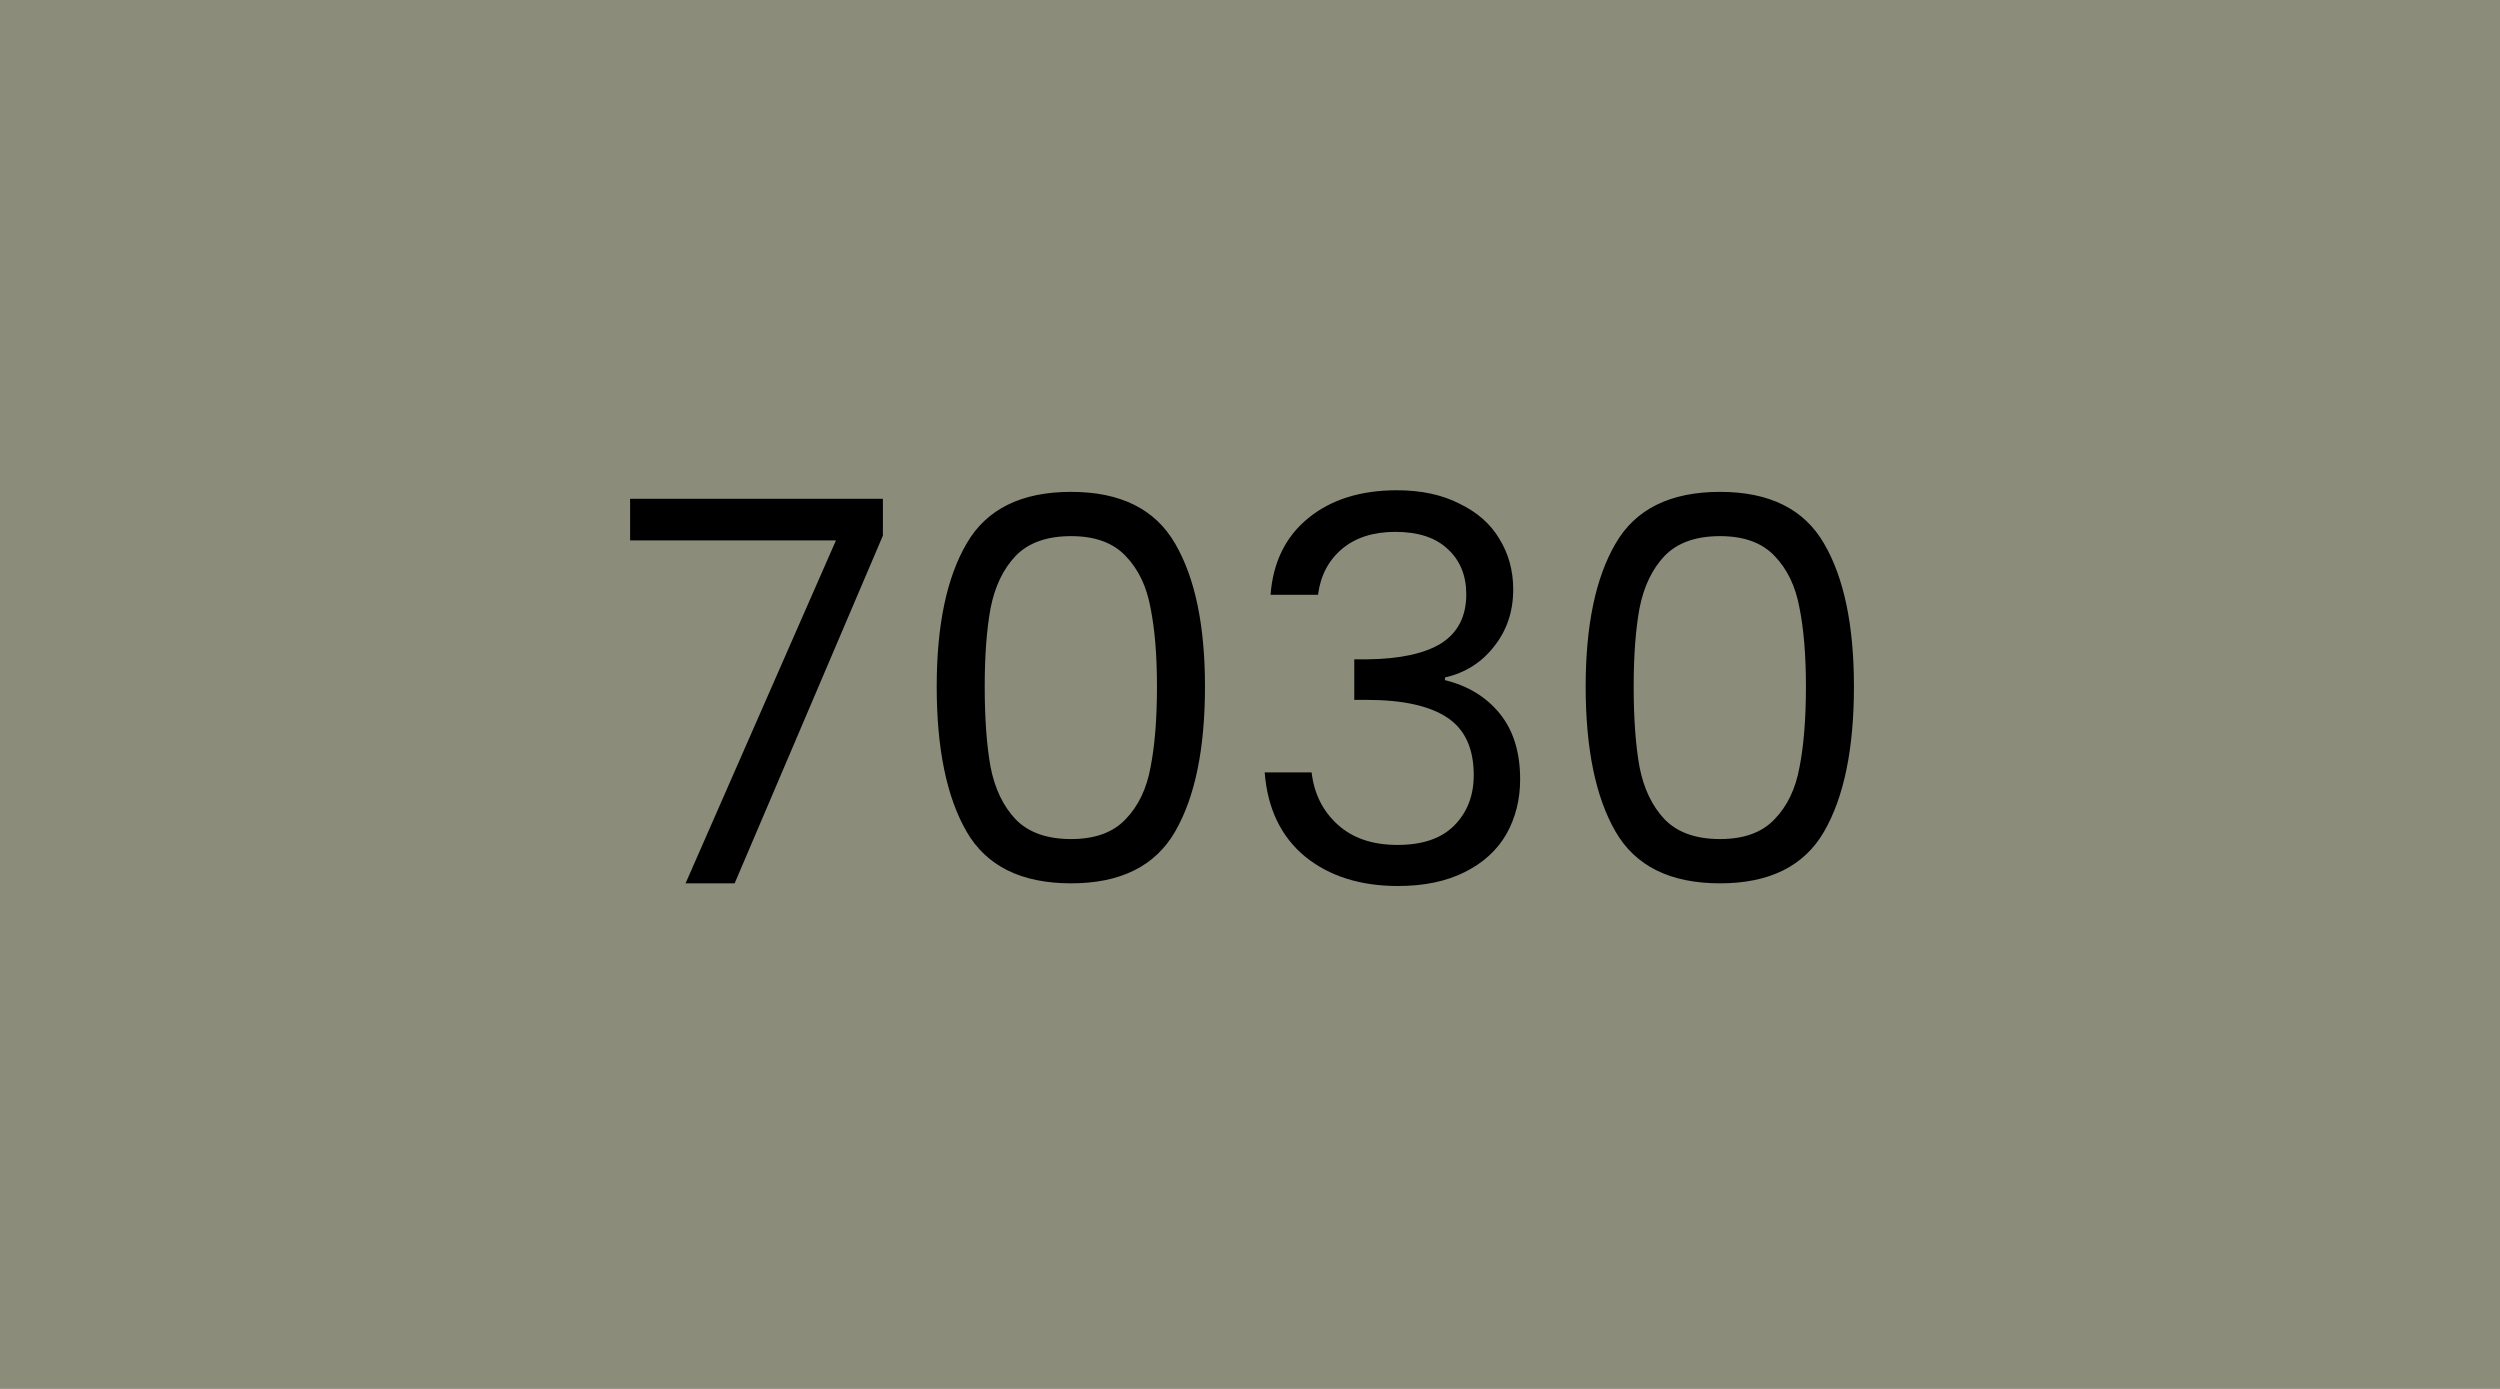 <svg width="450" height="250" viewBox="0 0 450 250" fill="none" xmlns="http://www.w3.org/2000/svg">
<rect width="450" height="250" fill="#8B8C7A"/>
<path d="M158.922 96.408L132.234 159H123.402L150.474 97.272H113.418V89.784H158.922V96.408ZM168.608 123.576C168.608 112.568 170.4 103.992 173.984 97.848C177.568 91.64 183.84 88.536 192.8 88.536C201.696 88.536 207.936 91.64 211.52 97.848C215.104 103.992 216.896 112.568 216.896 123.576C216.896 134.776 215.104 143.48 211.52 149.688C207.936 155.896 201.696 159 192.8 159C183.84 159 177.568 155.896 173.984 149.688C170.4 143.48 168.608 134.776 168.608 123.576ZM208.256 123.576C208.256 118.008 207.872 113.304 207.104 109.464C206.4 105.56 204.896 102.424 202.592 100.056C200.352 97.688 197.088 96.504 192.8 96.504C188.448 96.504 185.12 97.688 182.816 100.056C180.576 102.424 179.072 105.56 178.304 109.464C177.6 113.304 177.248 118.008 177.248 123.576C177.248 129.336 177.6 134.168 178.304 138.072C179.072 141.976 180.576 145.112 182.816 147.48C185.12 149.848 188.448 151.032 192.8 151.032C197.088 151.032 200.352 149.848 202.592 147.48C204.896 145.112 206.4 141.976 207.104 138.072C207.872 134.168 208.256 129.336 208.256 123.576ZM228.698 107.064C229.146 101.176 231.418 96.568 235.514 93.24C239.61 89.912 244.922 88.248 251.45 88.248C255.802 88.248 259.546 89.048 262.682 90.648C265.882 92.184 268.282 94.296 269.882 96.984C271.546 99.672 272.378 102.712 272.378 106.104C272.378 110.072 271.226 113.496 268.922 116.376C266.682 119.256 263.738 121.112 260.09 121.944V122.424C264.25 123.448 267.546 125.464 269.978 128.472C272.41 131.48 273.625 135.416 273.625 140.28C273.625 143.928 272.794 147.224 271.13 150.168C269.466 153.048 266.97 155.32 263.642 156.984C260.314 158.648 256.314 159.48 251.642 159.48C244.858 159.48 239.29 157.72 234.938 154.2C230.586 150.616 228.154 145.56 227.642 139.032H236.09C236.538 142.872 238.106 146.008 240.794 148.44C243.482 150.872 247.066 152.088 251.546 152.088C256.026 152.088 259.418 150.936 261.722 148.632C264.09 146.264 265.274 143.224 265.274 139.512C265.274 134.712 263.674 131.256 260.474 129.144C257.274 127.032 252.442 125.976 245.978 125.976H243.77V118.68H246.074C251.962 118.616 256.41 117.656 259.418 115.8C262.426 113.88 263.93 110.936 263.93 106.968C263.93 103.576 262.81 100.856 260.57 98.808C258.394 96.76 255.258 95.736 251.161 95.736C247.194 95.736 243.994 96.76 241.562 98.808C239.13 100.856 237.69 103.608 237.242 107.064H228.698ZM285.421 123.576C285.421 112.568 287.213 103.992 290.797 97.848C294.381 91.64 300.653 88.536 309.613 88.536C318.509 88.536 324.749 91.64 328.333 97.848C331.917 103.992 333.709 112.568 333.709 123.576C333.709 134.776 331.917 143.48 328.333 149.688C324.749 155.896 318.509 159 309.613 159C300.653 159 294.381 155.896 290.797 149.688C287.213 143.48 285.421 134.776 285.421 123.576ZM325.069 123.576C325.069 118.008 324.685 113.304 323.917 109.464C323.213 105.56 321.709 102.424 319.405 100.056C317.165 97.688 313.901 96.504 309.613 96.504C305.261 96.504 301.933 97.688 299.629 100.056C297.389 102.424 295.885 105.56 295.117 109.464C294.413 113.304 294.061 118.008 294.061 123.576C294.061 129.336 294.413 134.168 295.117 138.072C295.885 141.976 297.389 145.112 299.629 147.48C301.933 149.848 305.261 151.032 309.613 151.032C313.901 151.032 317.165 149.848 319.405 147.48C321.709 145.112 323.213 141.976 323.917 138.072C324.685 134.168 325.069 129.336 325.069 123.576Z" fill="black"/>
</svg>
